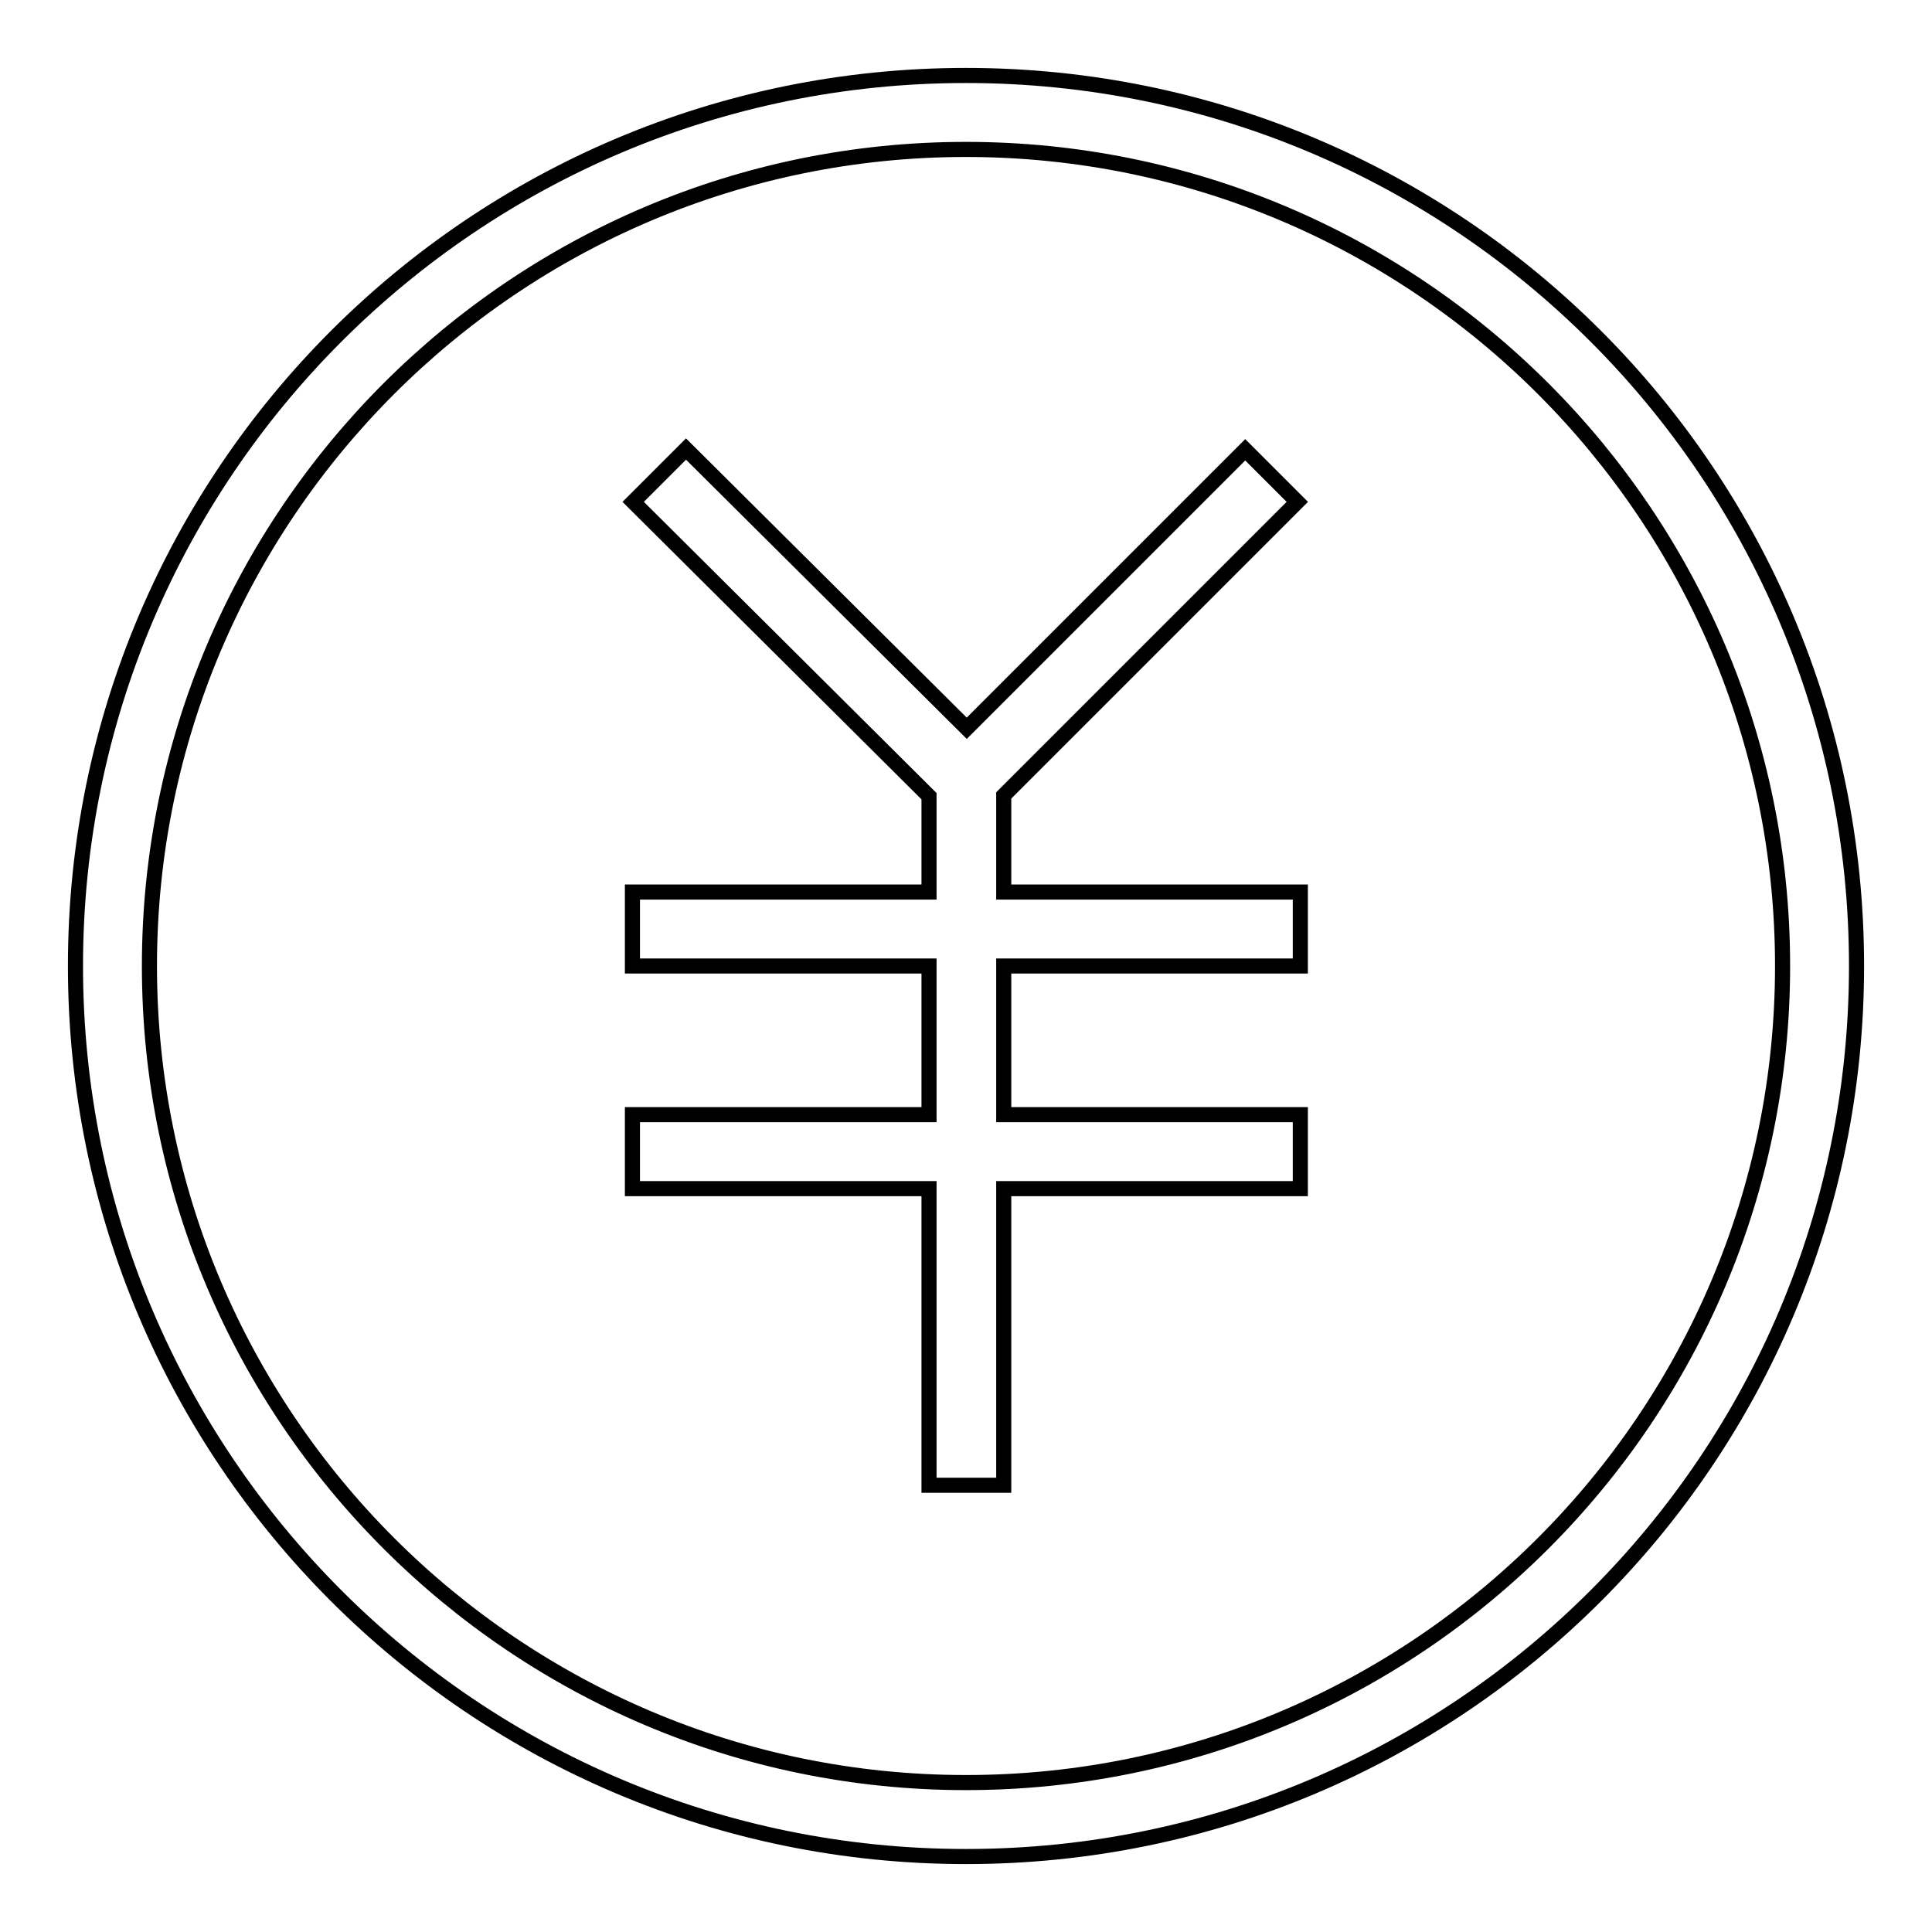 <?xml version="1.0" encoding="utf-8"?>
<!-- Svg Vector Icons : http://www.onlinewebfonts.com/icon -->
<!DOCTYPE svg PUBLIC "-//W3C//DTD SVG 1.1//EN" "http://www.w3.org/Graphics/SVG/1.1/DTD/svg11.dtd">
<svg version="1.1" xmlns="http://www.w3.org/2000/svg" xmlns:xlink="http://www.w3.org/1999/xlink" x="0px" y="0px" viewBox="0 0 256 256" enable-background="new 0 0 256 256" xml:space="preserve">
<g> <path stroke-width="2" fill-opacity="0" stroke="#000000"  d="M128,246c-65.2,0-118-52.8-118-118C10,62.8,62.8,10,128,10c65.2,0,118,52.8,118,118 C246,193.2,193.2,246,128,246z M128,19.8C68.3,19.8,19.8,68.3,19.8,128S68.3,236.2,128,236.2S236.2,187.7,236.2,128 S187.7,19.8,128,19.8z M132.9,196.8h-9.8v-39.3H83.8v-9.8h39.3V128H83.8v-9.8h39.3v-12.7l0,0l-39.2-39l7-7l37.2,37l36.9-36.9 l6.9,6.9l-38.9,38.9v12.8h39.3v9.8h-39.3v19.7h39.3v9.8h-39.3V196.8z"/></g>
</svg>